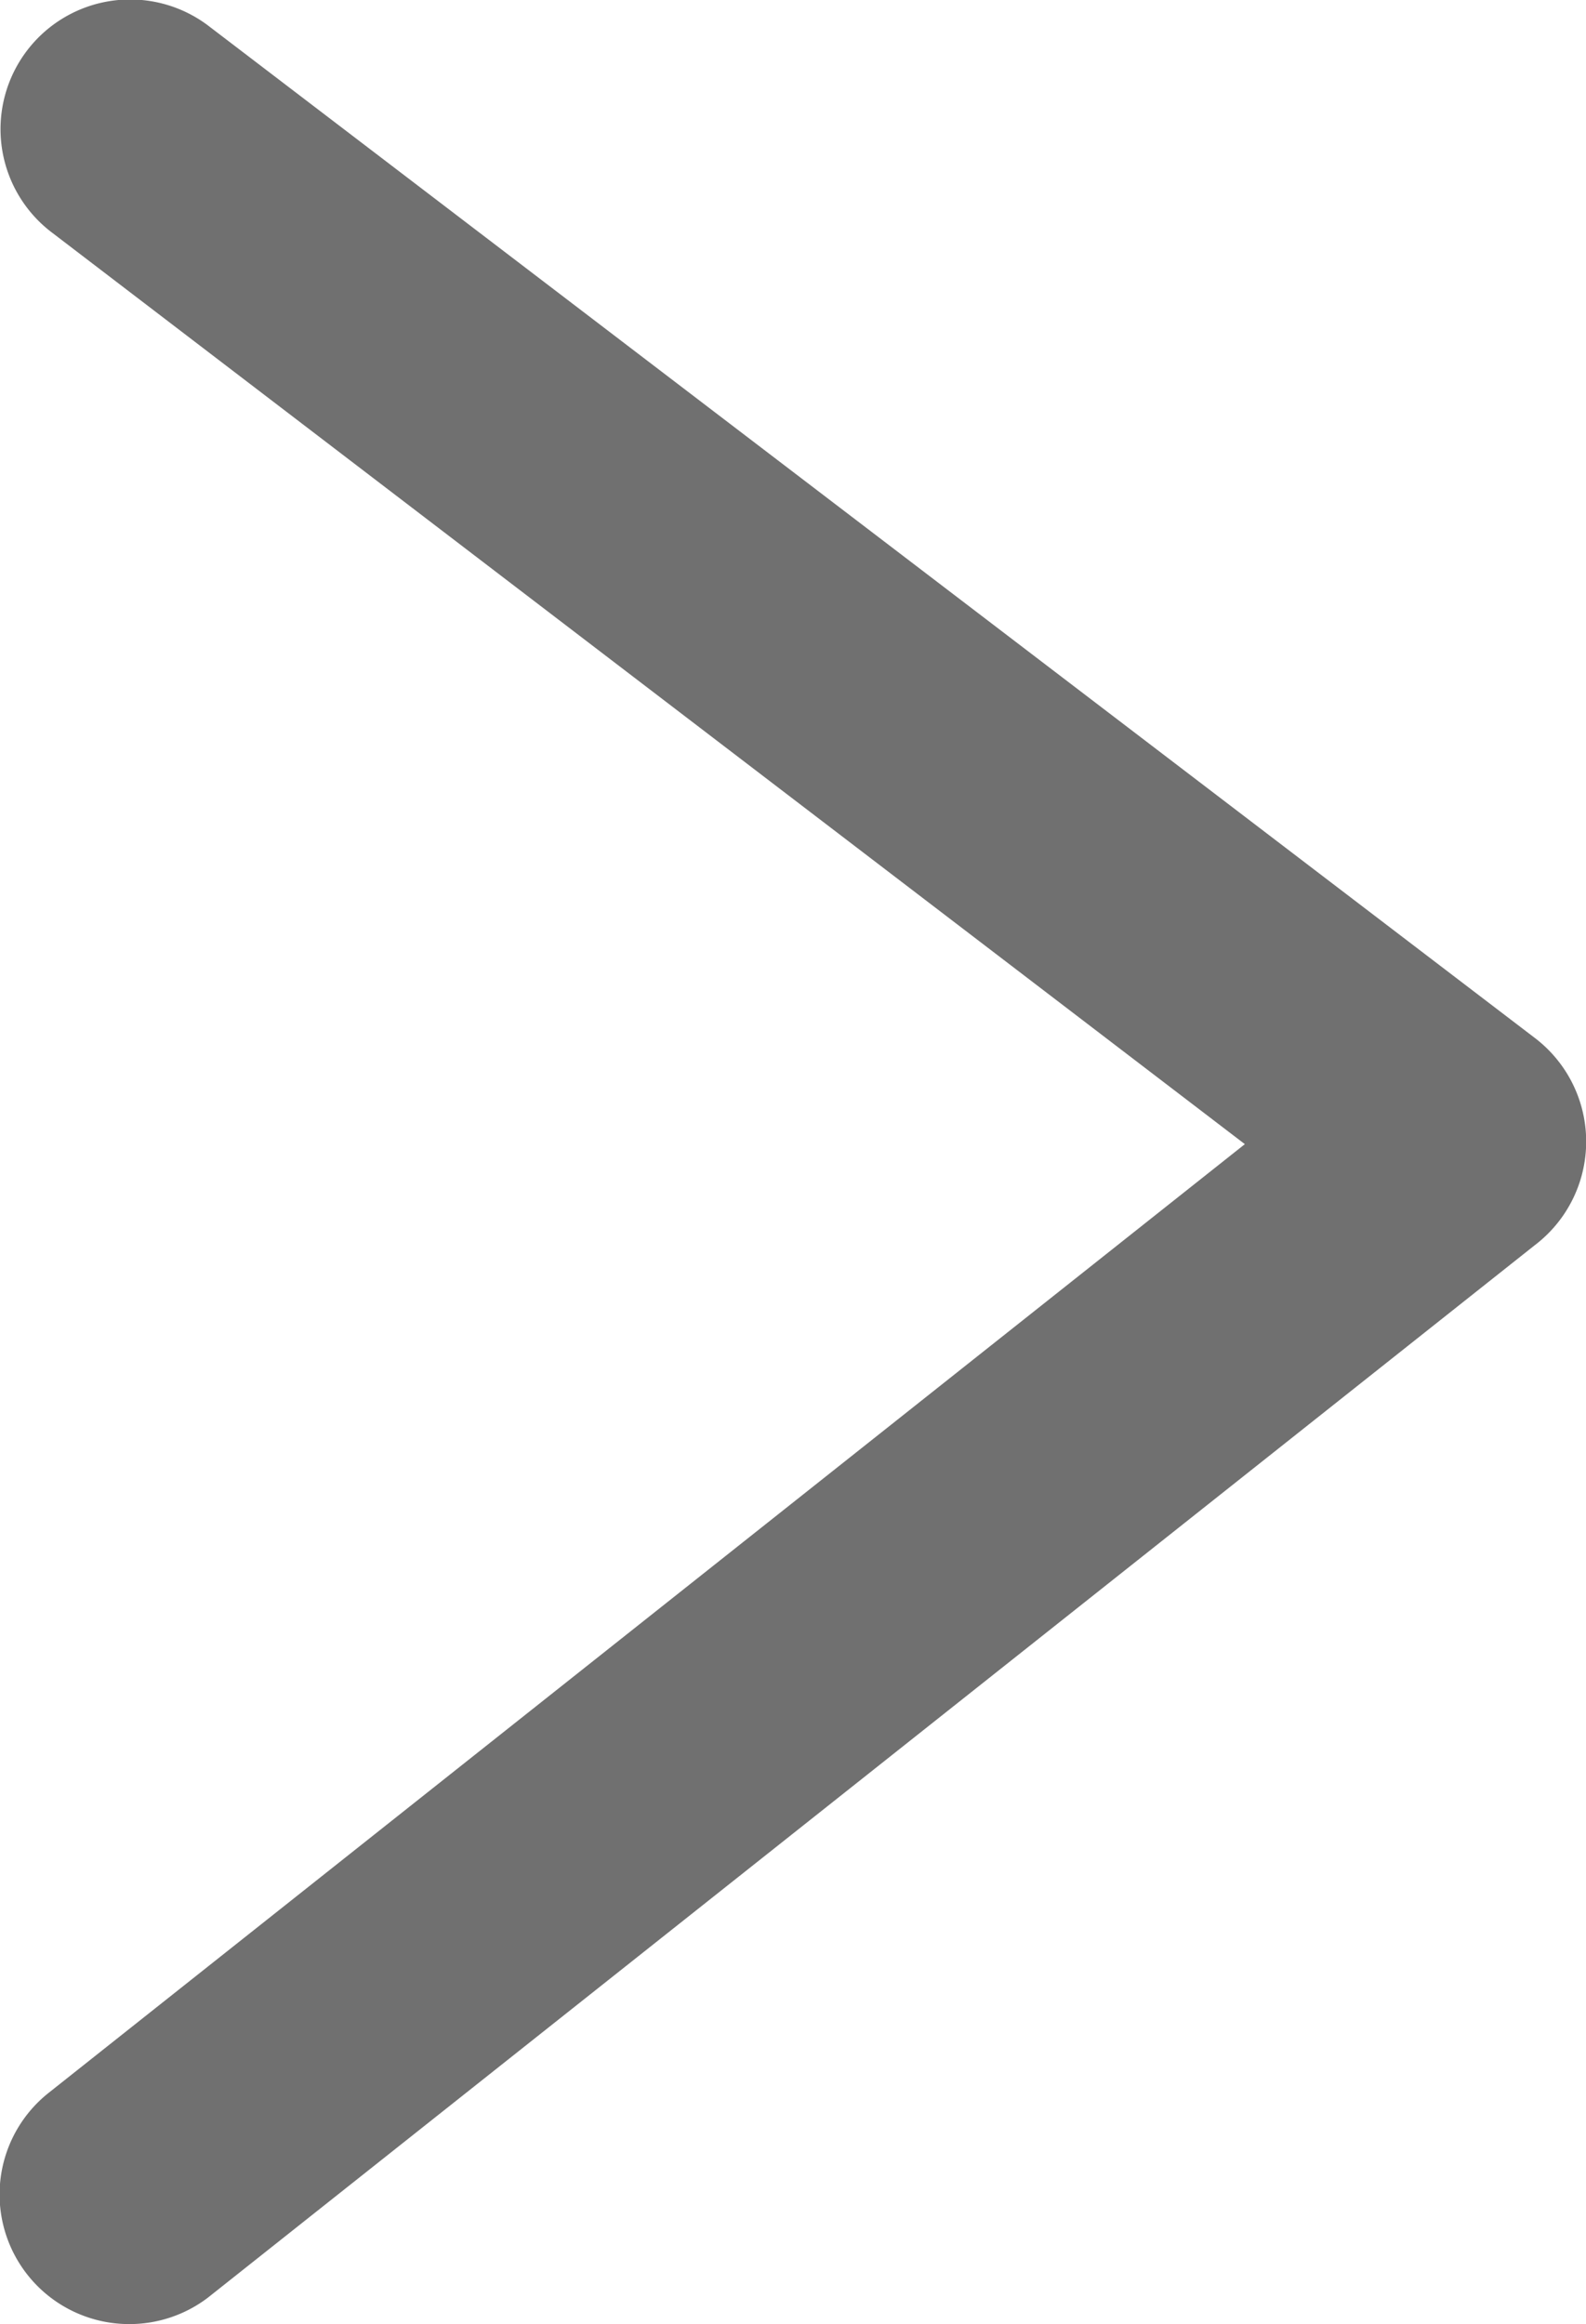 <svg xmlns="http://www.w3.org/2000/svg" width="3.059" height="4.481" viewBox="0 0 3.059 4.481"><path d="M3625.951,8465.335a.25.25,0,0,1-.156-.446l2.307-1.829-2.3-1.757a.25.25,0,0,1,.3-.4l2.559,1.952a.251.251,0,0,1,0,.4l-2.559,2.029A.25.25,0,0,1,3625.951,8465.335Z" transform="translate(-3625.701 -8460.854)" fill="#707070"/></svg>